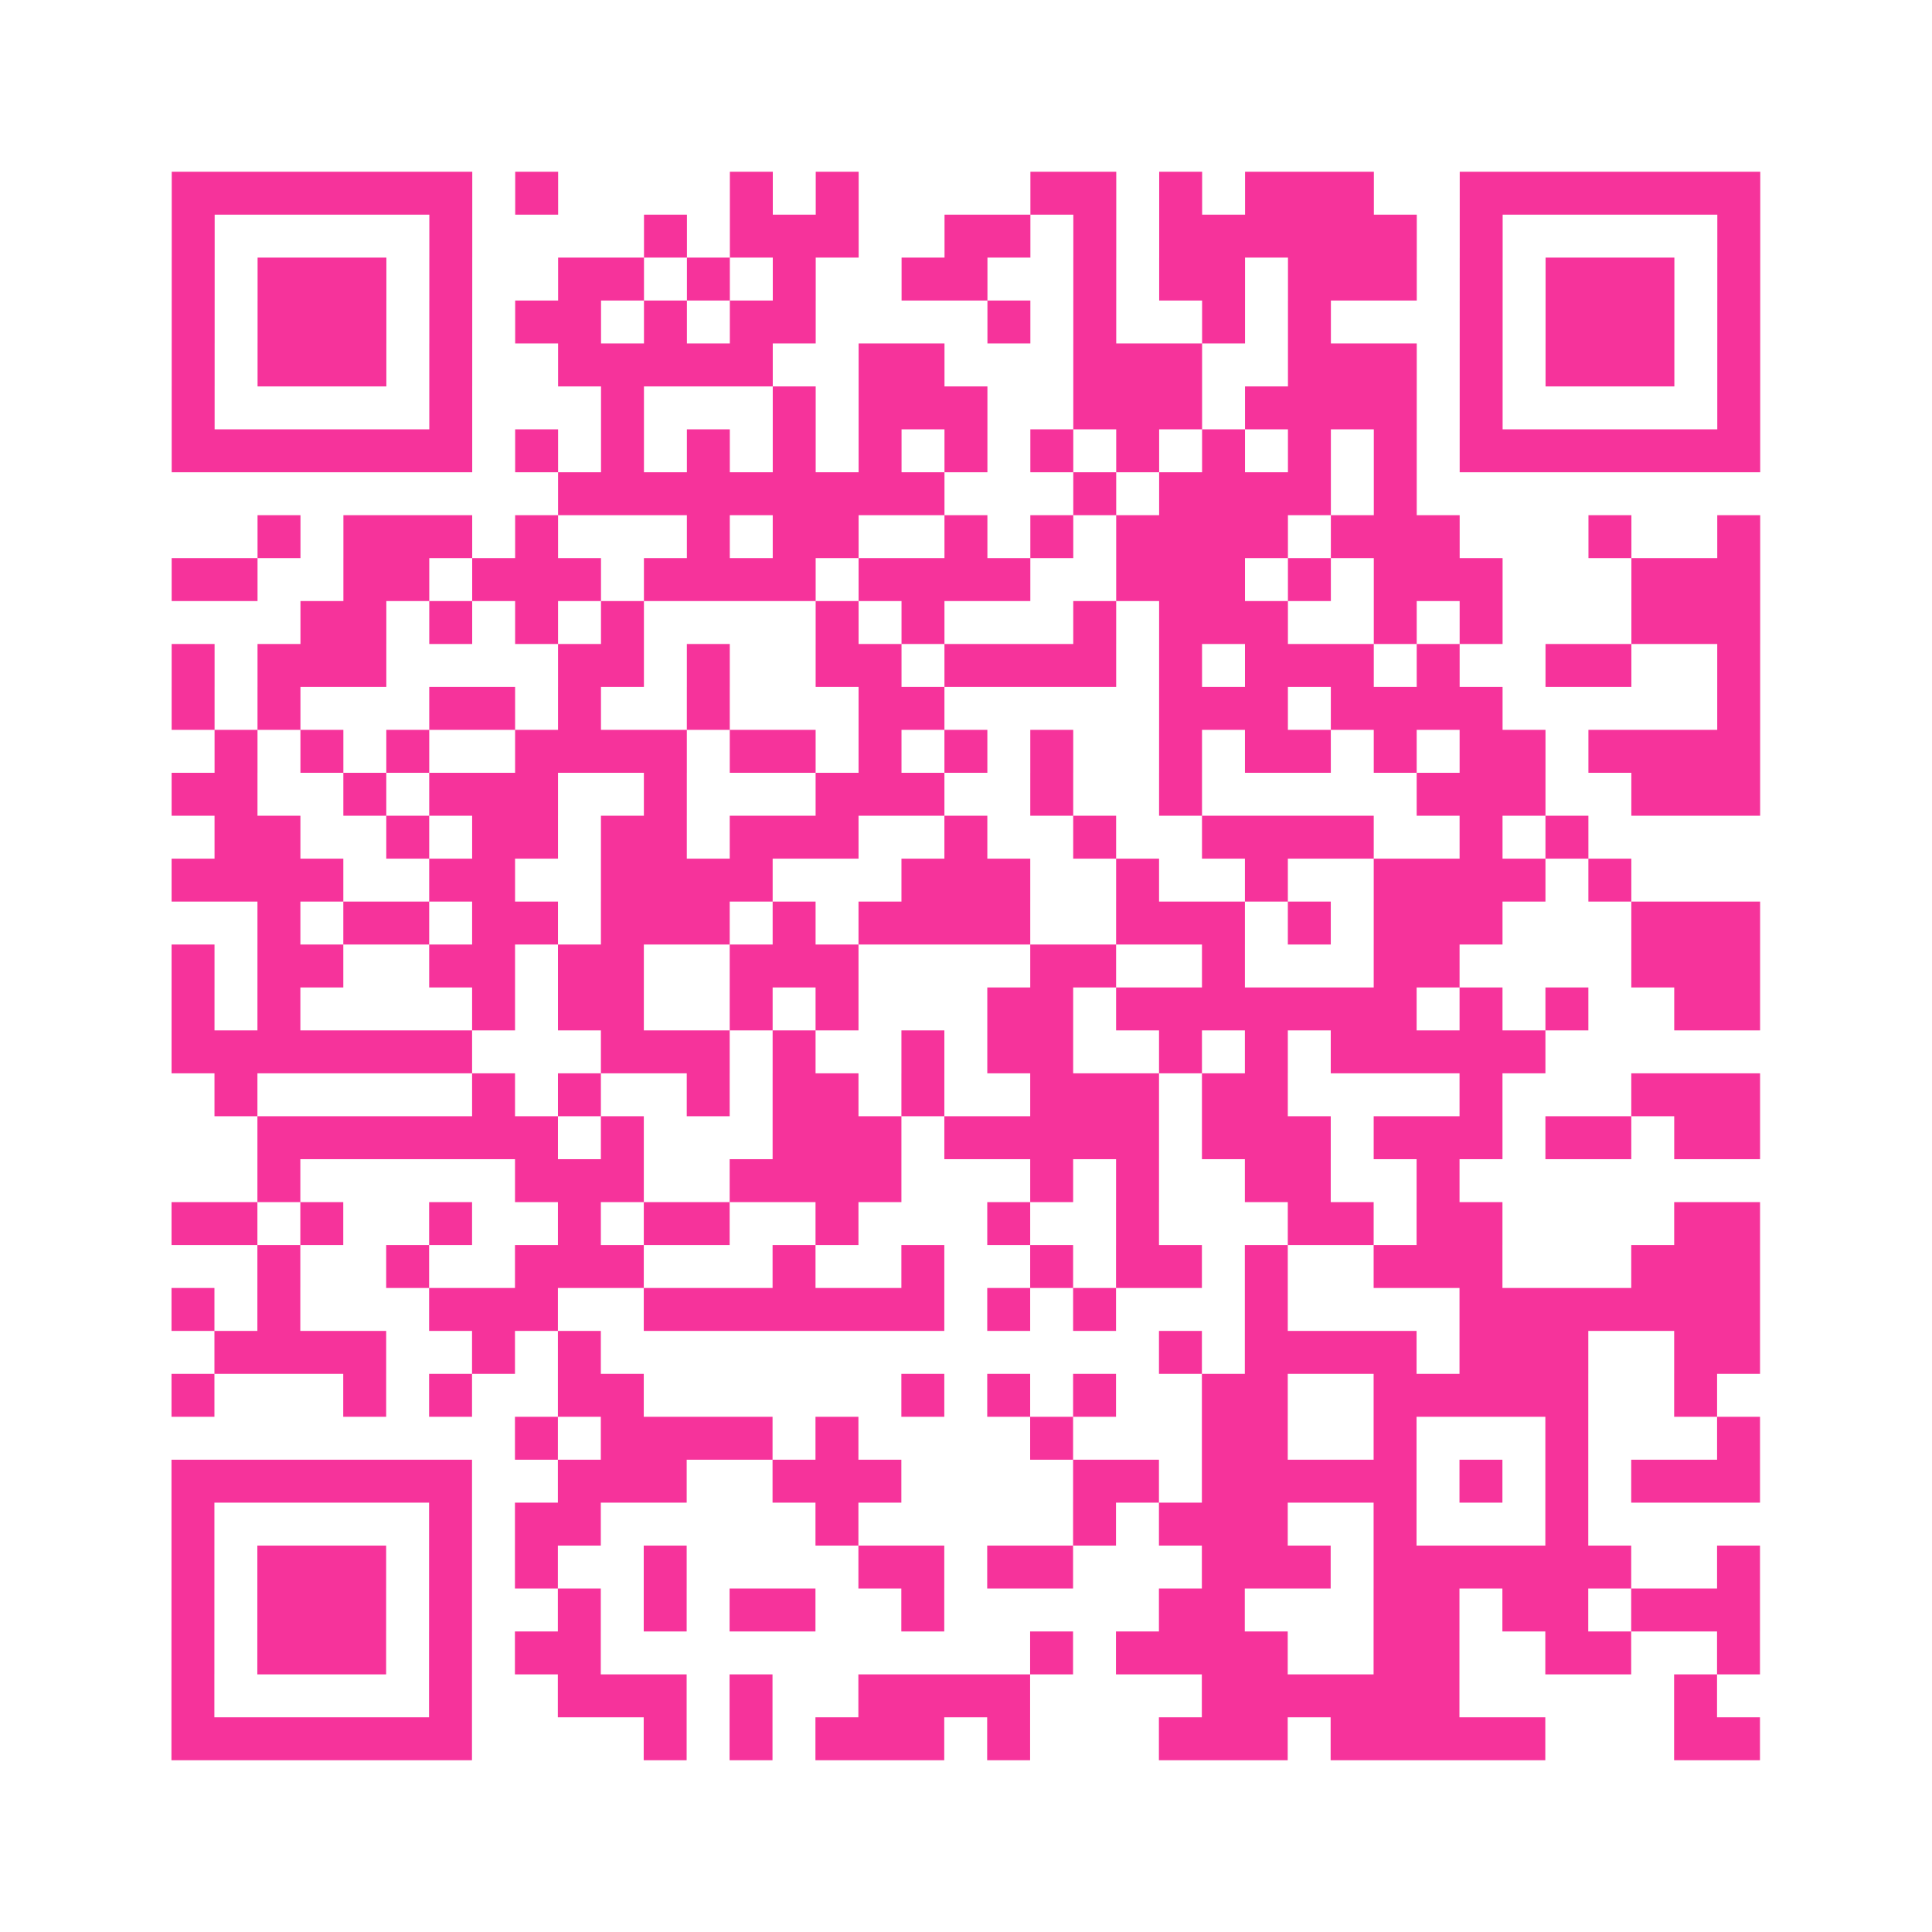 <?xml version="1.0" encoding="UTF-8"?>
<svg xmlns="http://www.w3.org/2000/svg" viewBox="0 0 45 45" class="pyqrcode"><path fill="transparent" d="M0 0h45v45h-45z"/><path stroke="#f6339b" class="pyqrline" d="M4 4.5h7m1 0h1m4 0h1m1 0h1m4 0h2m1 0h1m1 0h3m2 0h7m-37 1h1m5 0h1m4 0h1m1 0h3m2 0h2m1 0h1m1 0h6m1 0h1m5 0h1m-37 1h1m1 0h3m1 0h1m2 0h2m1 0h1m1 0h1m2 0h2m2 0h1m1 0h2m1 0h3m1 0h1m1 0h3m1 0h1m-37 1h1m1 0h3m1 0h1m1 0h2m1 0h1m1 0h2m4 0h1m1 0h1m2 0h1m1 0h1m3 0h1m1 0h3m1 0h1m-37 1h1m1 0h3m1 0h1m2 0h5m2 0h2m3 0h3m2 0h3m1 0h1m1 0h3m1 0h1m-37 1h1m5 0h1m3 0h1m3 0h1m1 0h3m2 0h3m1 0h4m1 0h1m5 0h1m-37 1h7m1 0h1m1 0h1m1 0h1m1 0h1m1 0h1m1 0h1m1 0h1m1 0h1m1 0h1m1 0h1m1 0h1m1 0h7m-28 1h9m3 0h1m1 0h4m1 0h1m-27 1h1m1 0h3m1 0h1m3 0h1m1 0h2m2 0h1m1 0h1m1 0h4m1 0h3m3 0h1m2 0h1m-37 1h2m2 0h2m1 0h3m1 0h4m1 0h4m2 0h3m1 0h1m1 0h3m3 0h3m-34 1h2m1 0h1m1 0h1m1 0h1m4 0h1m1 0h1m3 0h1m1 0h3m2 0h1m1 0h1m3 0h3m-37 1h1m1 0h3m4 0h2m1 0h1m2 0h2m1 0h4m1 0h1m1 0h3m1 0h1m2 0h2m2 0h1m-37 1h1m1 0h1m3 0h2m1 0h1m2 0h1m3 0h2m5 0h3m1 0h4m5 0h1m-36 1h1m1 0h1m1 0h1m2 0h4m1 0h2m1 0h1m1 0h1m1 0h1m2 0h1m1 0h2m1 0h1m1 0h2m1 0h4m-37 1h2m2 0h1m1 0h3m2 0h1m3 0h3m2 0h1m2 0h1m5 0h3m2 0h3m-36 1h2m2 0h1m1 0h2m1 0h2m1 0h3m2 0h1m2 0h1m2 0h4m2 0h1m1 0h1m-33 1h4m2 0h2m2 0h4m3 0h3m2 0h1m2 0h1m2 0h4m1 0h1m-32 1h1m1 0h2m1 0h2m1 0h3m1 0h1m1 0h4m2 0h3m1 0h1m1 0h3m3 0h3m-37 1h1m1 0h2m2 0h2m1 0h2m2 0h3m4 0h2m2 0h1m3 0h2m4 0h3m-37 1h1m1 0h1m4 0h1m1 0h2m2 0h1m1 0h1m3 0h2m1 0h7m1 0h1m1 0h1m2 0h2m-37 1h7m3 0h3m1 0h1m2 0h1m1 0h2m2 0h1m1 0h1m1 0h5m-31 1h1m5 0h1m1 0h1m2 0h1m1 0h2m1 0h1m2 0h3m1 0h2m4 0h1m3 0h3m-35 1h7m1 0h1m3 0h3m1 0h5m1 0h3m1 0h3m1 0h2m1 0h2m-35 1h1m5 0h3m2 0h4m3 0h1m1 0h1m2 0h2m2 0h1m-30 1h2m1 0h1m2 0h1m2 0h1m1 0h2m2 0h1m3 0h1m2 0h1m3 0h2m1 0h2m4 0h2m-35 1h1m2 0h1m2 0h3m3 0h1m2 0h1m2 0h1m1 0h2m1 0h1m2 0h3m3 0h3m-37 1h1m1 0h1m3 0h3m2 0h7m1 0h1m1 0h1m3 0h1m4 0h7m-36 1h4m2 0h1m1 0h1m13 0h1m1 0h4m1 0h3m2 0h2m-37 1h1m3 0h1m1 0h1m2 0h2m6 0h1m1 0h1m1 0h1m2 0h2m2 0h5m2 0h1m-28 1h1m1 0h4m1 0h1m4 0h1m3 0h2m2 0h1m3 0h1m3 0h1m-37 1h7m2 0h3m2 0h3m4 0h2m1 0h5m1 0h1m1 0h1m1 0h3m-37 1h1m5 0h1m1 0h2m5 0h1m5 0h1m1 0h3m2 0h1m3 0h1m-33 1h1m1 0h3m1 0h1m1 0h1m2 0h1m4 0h2m1 0h2m3 0h3m1 0h6m2 0h1m-37 1h1m1 0h3m1 0h1m2 0h1m1 0h1m1 0h2m2 0h1m5 0h2m3 0h2m1 0h2m1 0h3m-37 1h1m1 0h3m1 0h1m1 0h2m10 0h1m1 0h4m2 0h2m2 0h2m2 0h1m-37 1h1m5 0h1m2 0h3m1 0h1m2 0h4m4 0h6m5 0h1m-36 1h7m4 0h1m1 0h1m1 0h3m1 0h1m3 0h3m1 0h5m3 0h2"/></svg>
